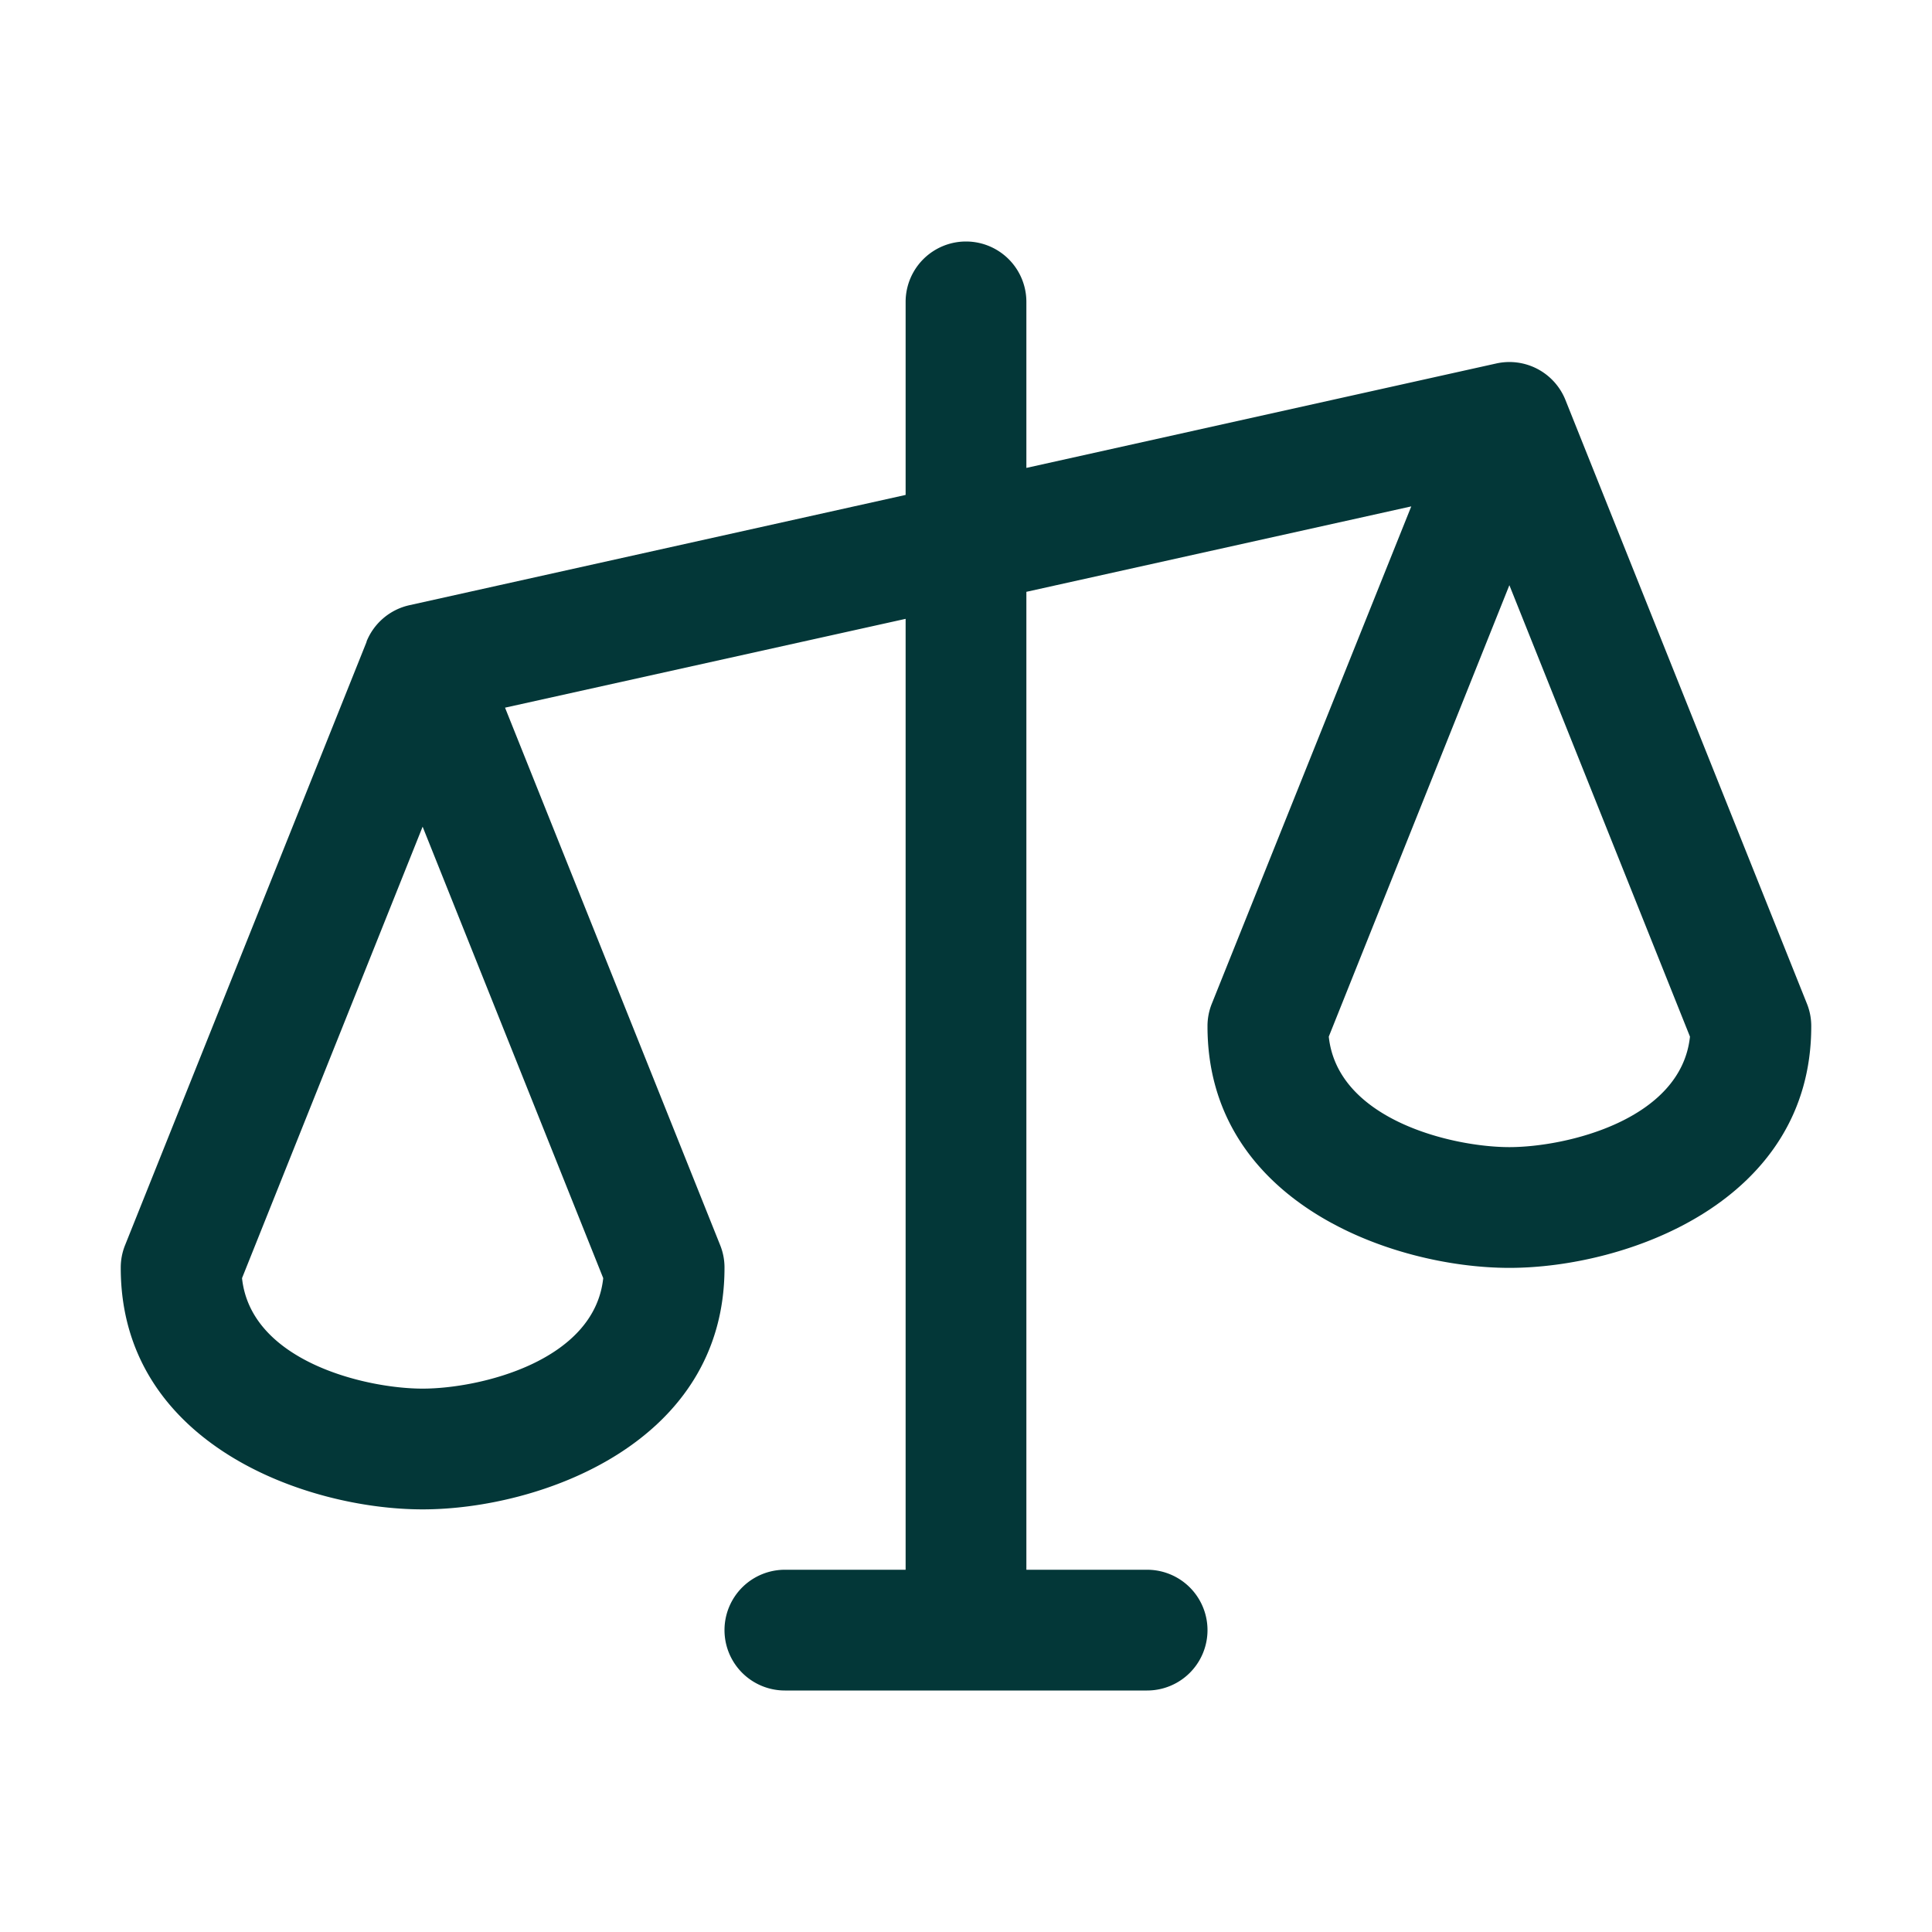 <?xml version="1.0" encoding="utf-8"?>
<svg xmlns="http://www.w3.org/2000/svg" width="84" height="84" fill="#033738" viewBox="0 0 256 256">
  <path d="M239.43,133l-32-80h0a8,8,0,0,0-9.16-4.84L136,62V40a8,8,0,0,0-16,0V65.58L54.26,80.19A8,8,0,0,0,48.57,85h0v.06L16.57,165a7.92,7.92,0,0,0-.57,3c0,23.31,24.54,32,40,32s40-8.69,40-32a7.92,7.92,0,0,0-.57-3L66.92,93.77,120,82V208H104a8,8,0,0,0,0,16h48a8,8,0,0,0,0-16H136V78.42L187,67.1,160.57,133a7.92,7.92,0,0,0-.57,3c0,23.31,24.54,32,40,32s40-8.69,40-32A7.92,7.92,0,0,0,239.43,133ZM56,184c-7.53,0-22.76-3.61-23.93-14.64L56,109.54l23.93,59.82C78.76,180.39,63.53,184,56,184Zm144-32c-7.53,0-22.76-3.61-23.93-14.64L200,77.54l23.93,59.82C222.76,148.39,207.53,152,200,152Z"/>
</svg>